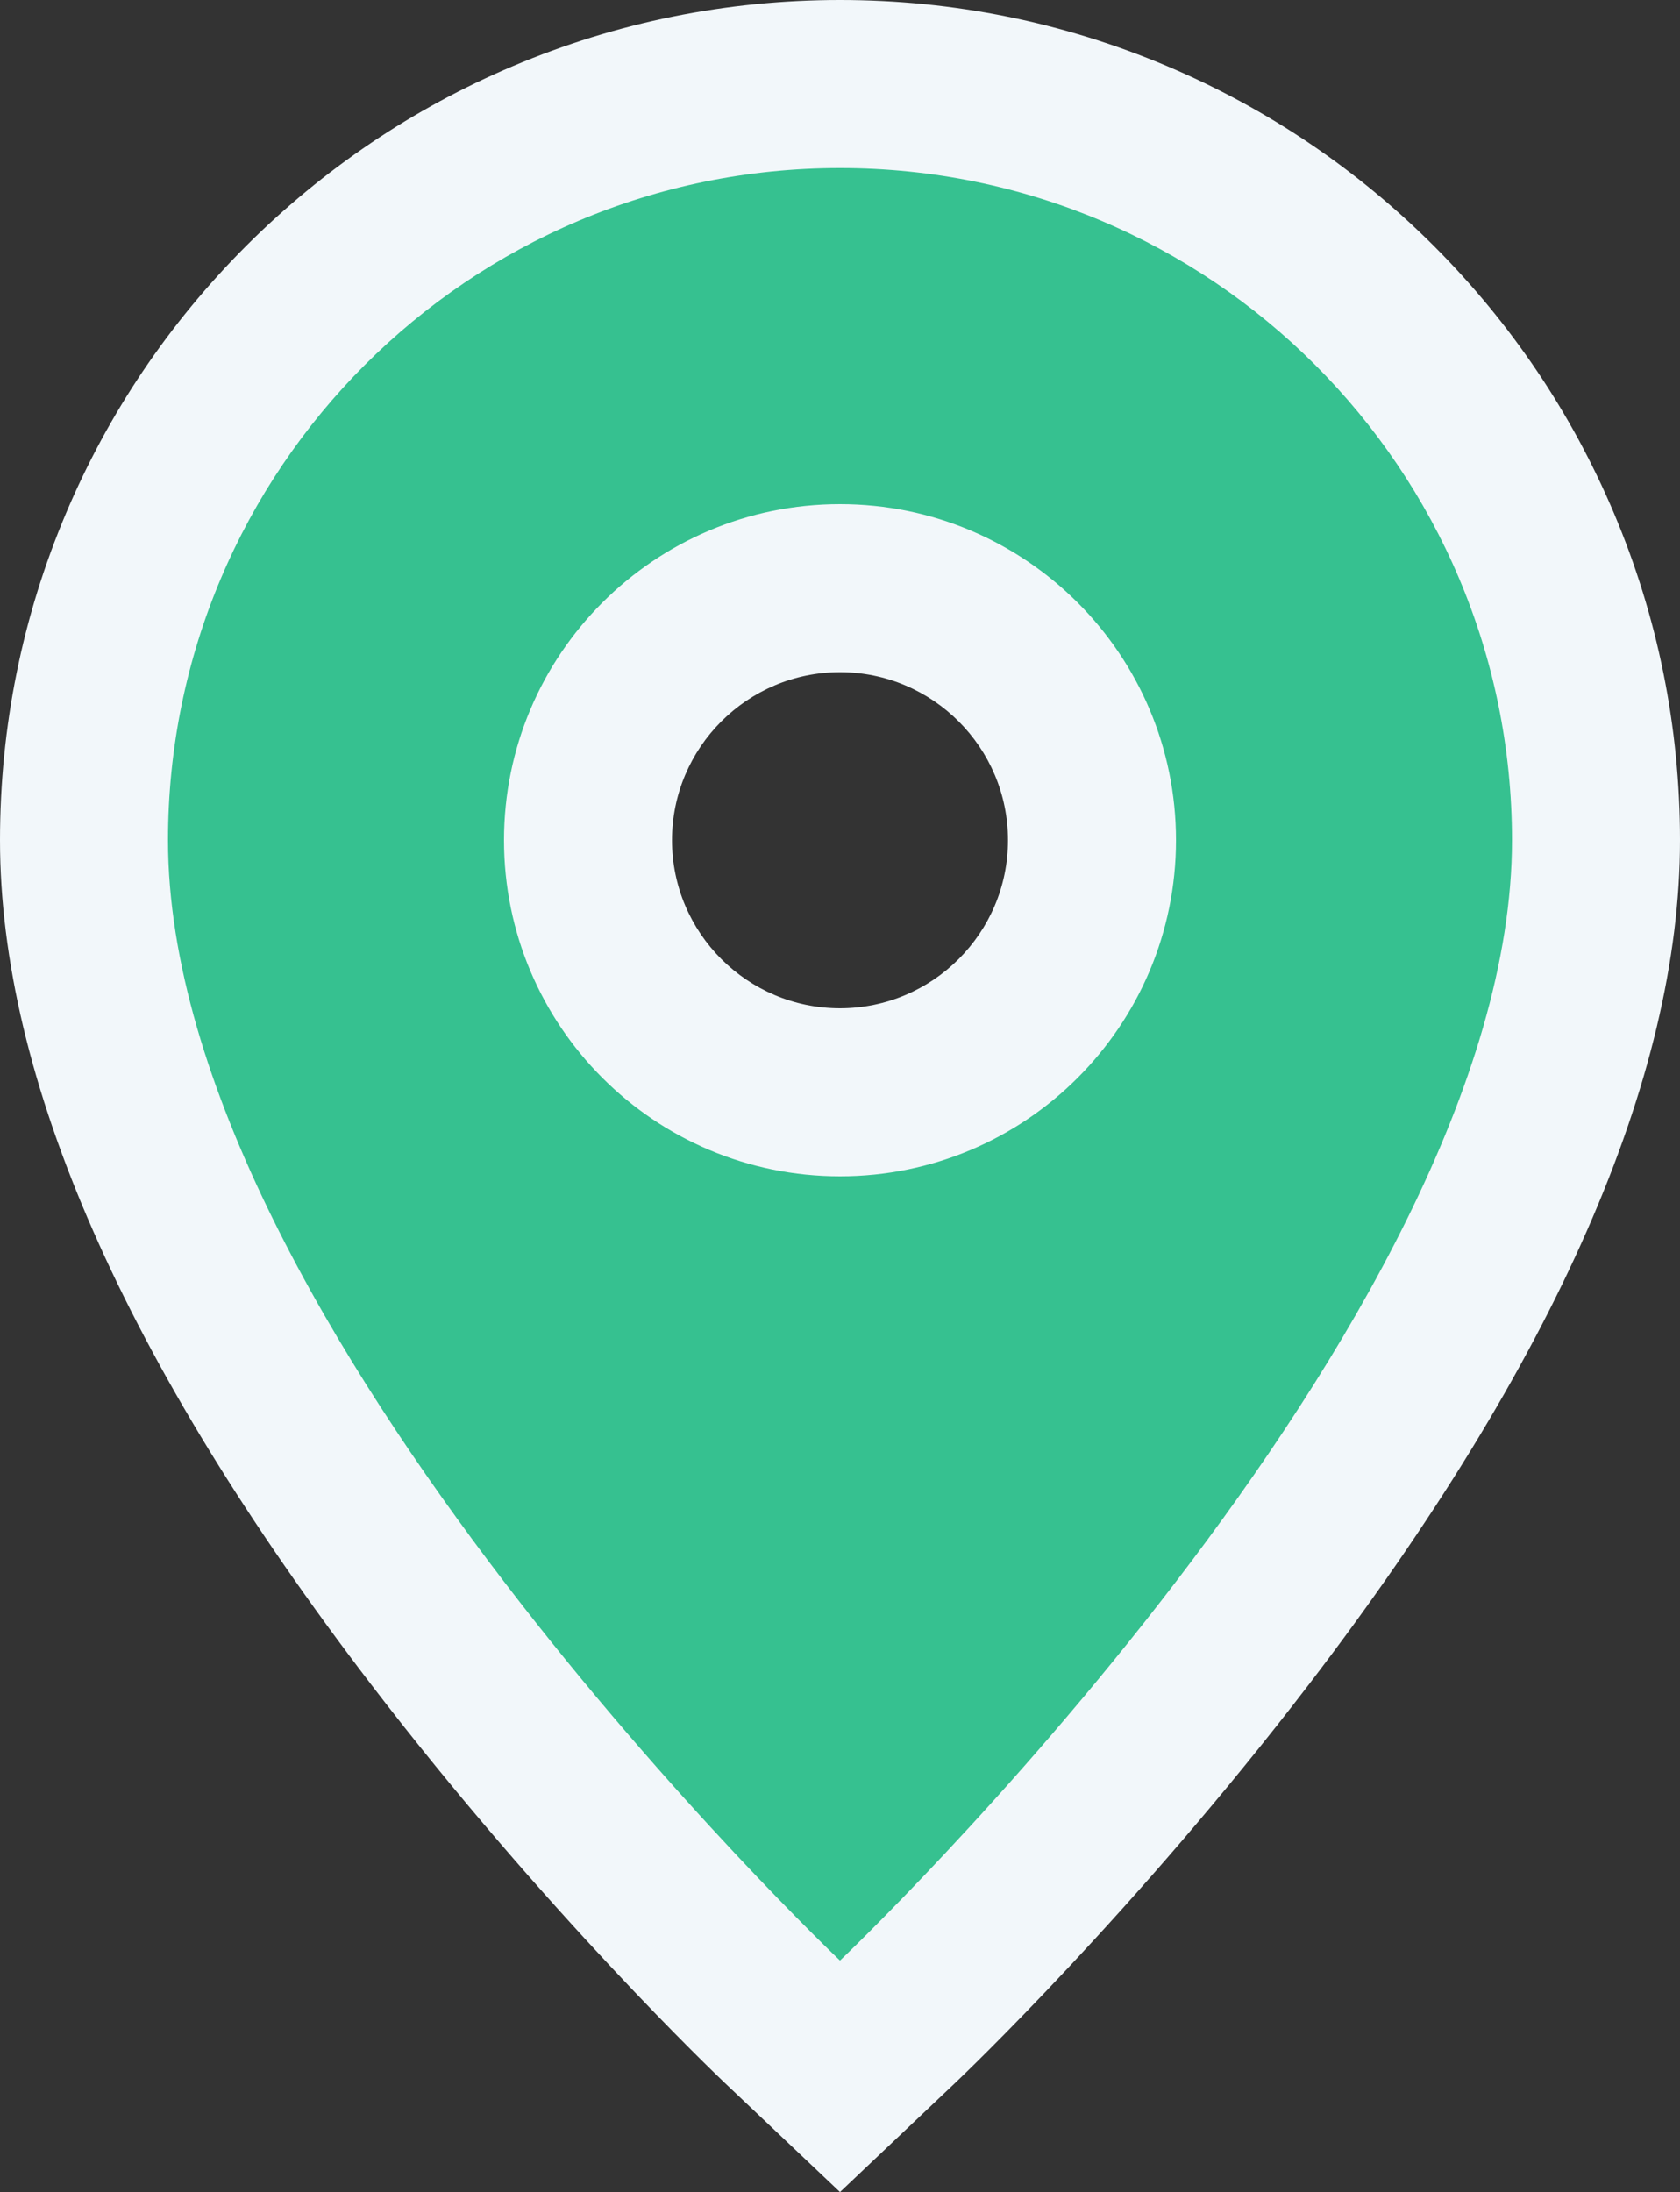 <svg xmlns="http://www.w3.org/2000/svg" width="30" height="39.133" viewBox="0 0 30 39.133">
  <rect x="0" y="0" width="30" height="39.133" fill="#333333" stroke="none"/>
  <g id="geo-alt-fill" transform="translate(1 3)" fill="#36c190">
    <path d="M 14 34.067 L 12.968 33.089 C 12.842 32.969 9.846 30.118 6.809 26.147 C 2.623 20.675 0.5 15.915 0.5 12 C 0.5 8.394 1.904 5.004 4.454 2.454 C 7.004 -0.096 10.394 -1.5 14 -1.5 C 17.606 -1.5 20.996 -0.096 23.546 2.454 C 26.096 5.004 27.5 8.394 27.5 12 C 27.5 15.915 25.377 20.675 21.191 26.147 C 18.154 30.118 15.158 32.969 15.032 33.089 L 14 34.067 Z M 14 7.5 C 11.519 7.5 9.5 9.519 9.5 12 C 9.5 14.481 11.519 16.5 14 16.5 C 16.481 16.5 18.5 14.481 18.5 12 C 18.5 9.519 16.481 7.5 14 7.5 Z" stroke="none"/>
    <path d="M 14 32 C 14 32 26 20.628 26 12 C 26 5.373 20.627 0 14 0 C 7.373 0 2 5.373 2 12 C 2 20.628 14 32 14 32 M 14 6 C 17.314 6 20 8.686 20 12 C 20 15.314 17.314 18 14 18 C 10.686 18 8 15.314 8 12 C 8 8.686 10.686 6 14 6 M 14 36.133 L 11.936 34.178 C 11.807 34.055 8.727 31.123 5.617 27.058 C 1.226 21.319 -1 16.252 -1 12 C -1 9.976 -0.603 8.012 0.18 6.16 C 0.936 4.374 2.017 2.77 3.393 1.393 C 4.77 0.017 6.374 -1.064 8.16 -1.82 C 10.012 -2.603 11.976 -3 14 -3 C 16.024 -3 17.988 -2.603 19.84 -1.82 C 21.626 -1.064 23.23 0.017 24.607 1.393 C 25.983 2.77 27.064 4.374 27.82 6.16 C 28.603 8.012 29 9.976 29 12 C 29 16.252 26.774 21.319 22.383 27.058 C 19.273 31.123 16.193 34.055 16.064 34.178 L 14 36.133 Z M 14 9 C 12.346 9 11 10.346 11 12 C 11 13.654 12.346 15 14 15 C 15.654 15 17 13.654 17 12 C 17 10.346 15.654 9 14 9 Z" stroke="none" fill="#f2f7fa"/>
  </g>
</svg>
